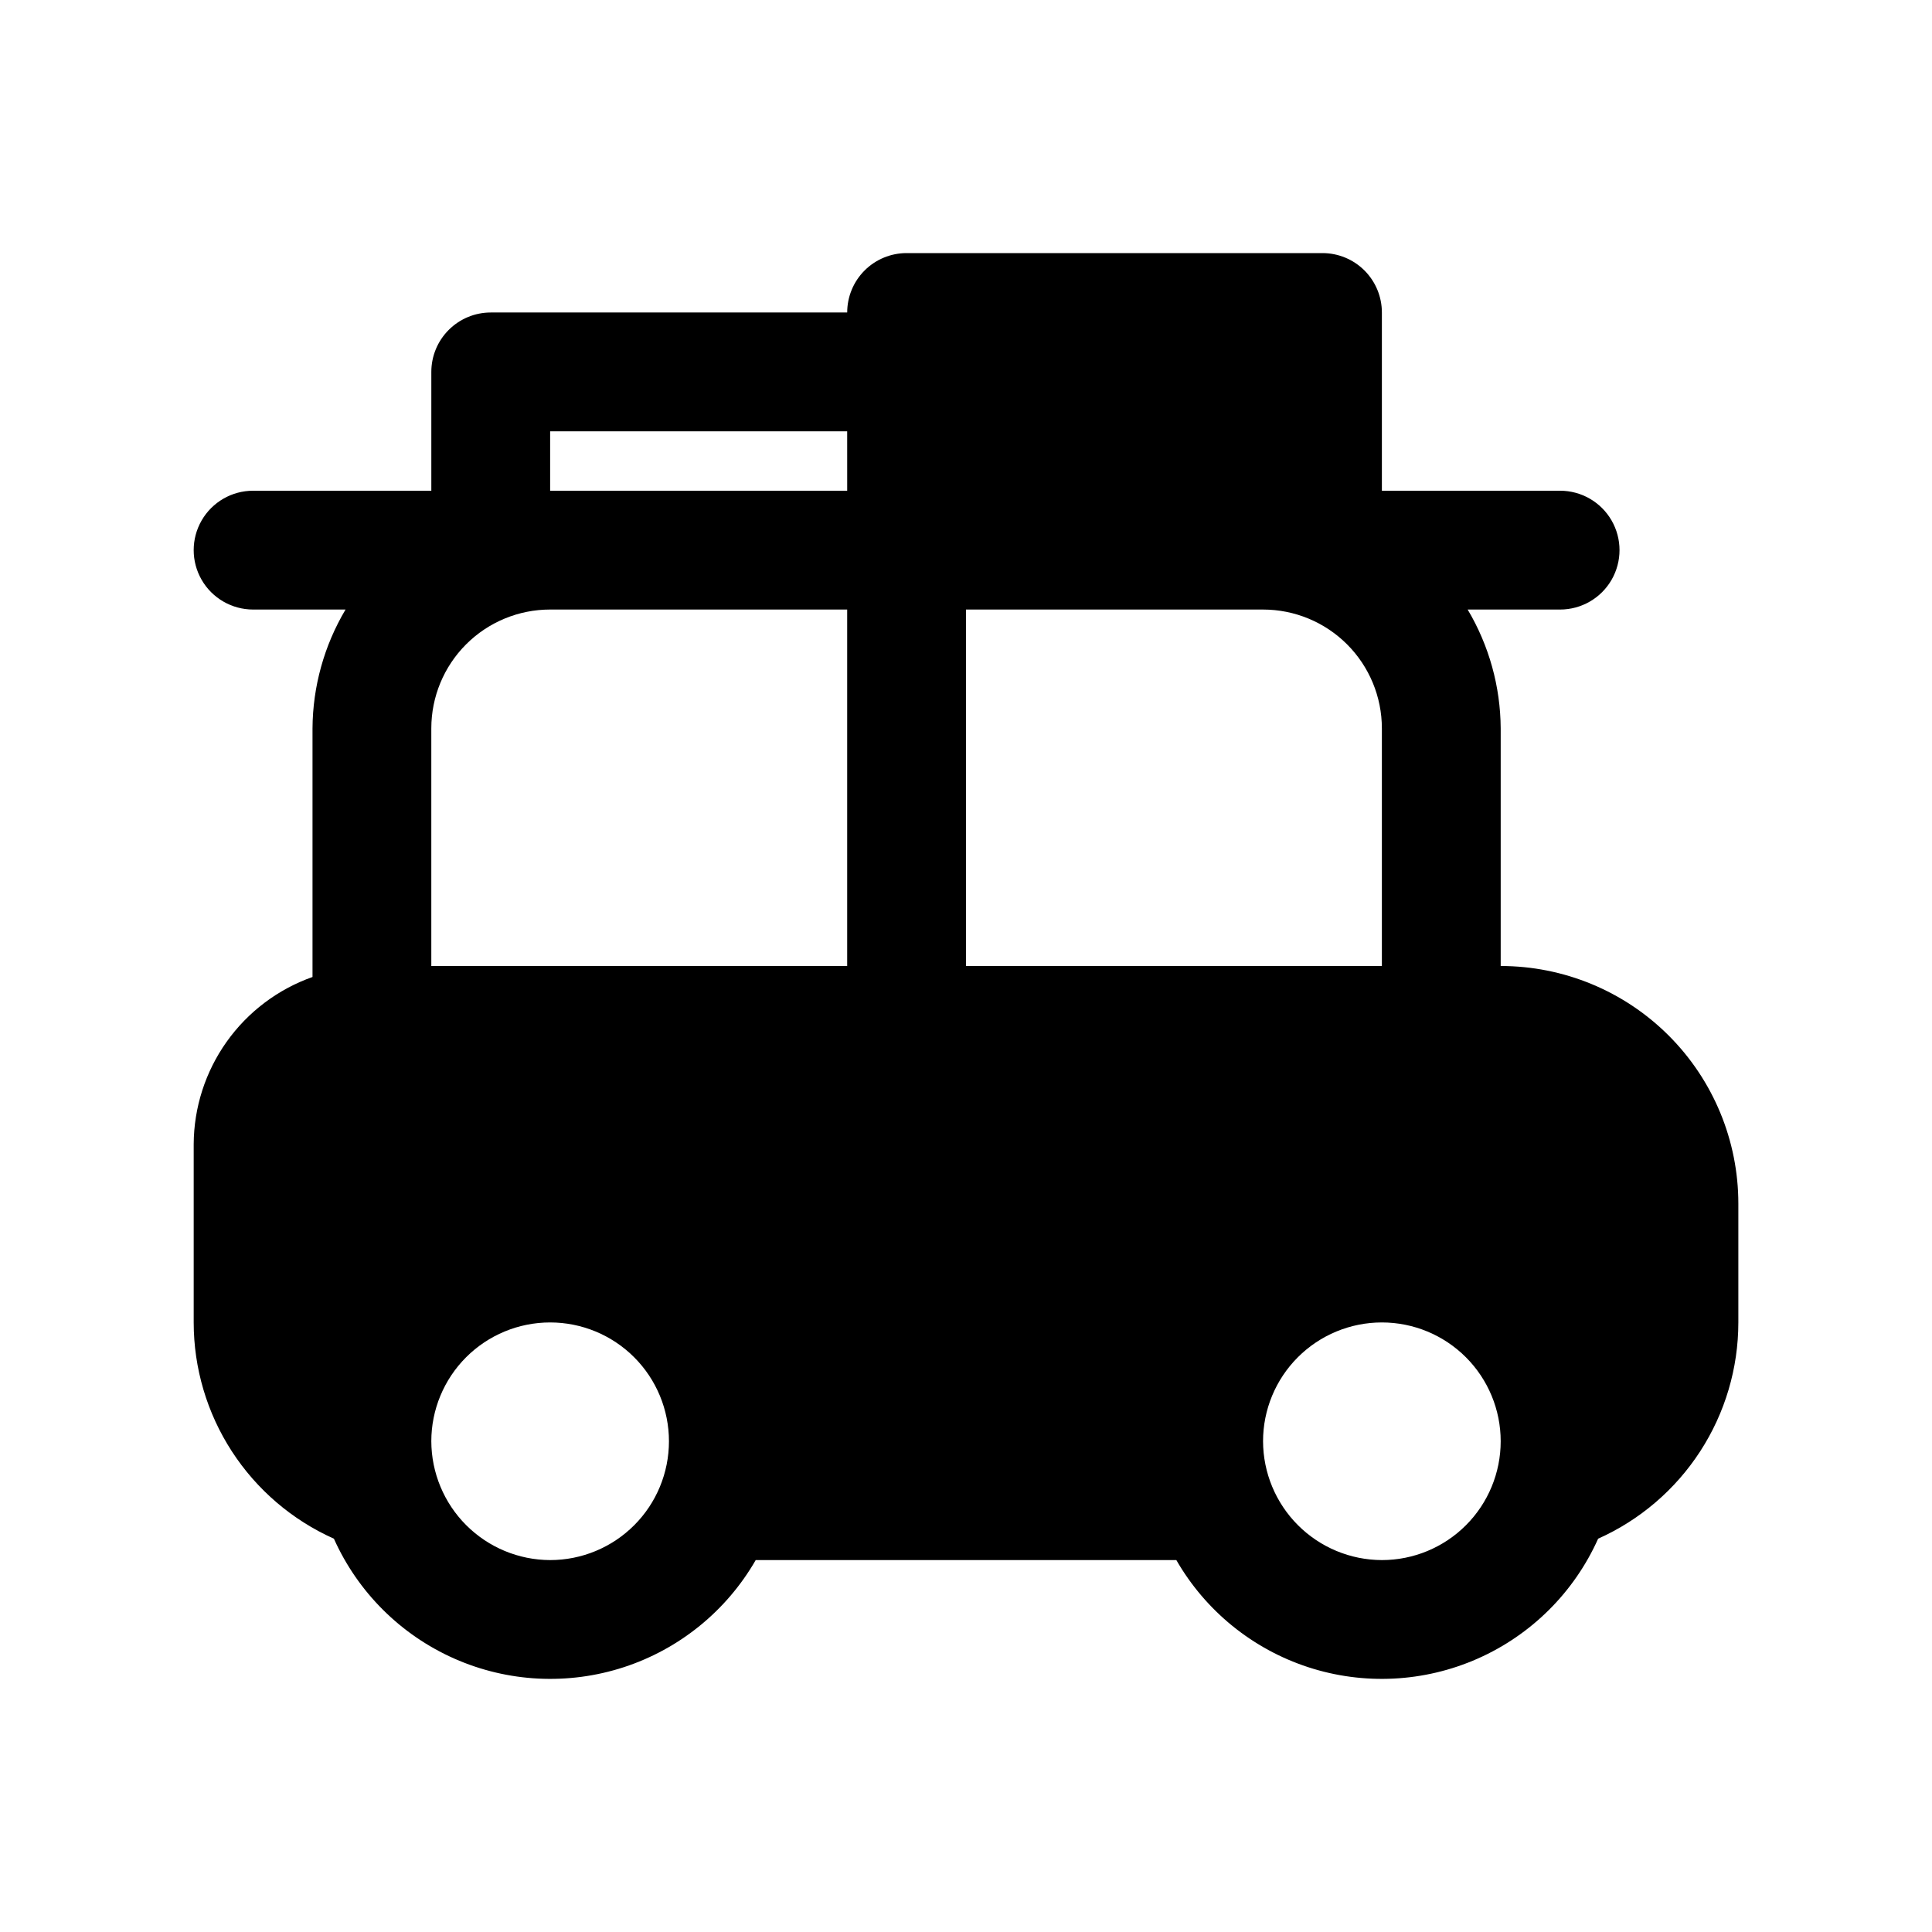 <?xml version="1.0" encoding="UTF-8"?>
<!-- The Best Svg Icon site in the world: iconSvg.co, Visit us! https://iconsvg.co -->
<svg fill="#000000" width="800px" height="800px" version="1.1" viewBox="144 144 512 512" xmlns="http://www.w3.org/2000/svg">
 <path d="m541.7 400v-62.977c-0.066-11.09-3.086-21.957-8.754-31.488h24.496c5.625 0 10.824-3 13.637-7.871 2.812-4.875 2.812-10.875 0-15.746-2.812-4.871-8.012-7.871-13.637-7.871h-47.23v-47.234c0-4.176-1.66-8.18-4.613-11.133-2.949-2.949-6.957-4.609-11.133-4.609h-110.21c-4.176 0-8.18 1.66-11.133 4.609-2.953 2.953-4.609 6.957-4.609 11.133h-94.465c-4.176 0-8.18 1.66-11.133 4.613-2.953 2.953-4.613 6.957-4.613 11.133v31.488h-47.23c-5.625 0-10.824 3-13.637 7.871-2.812 4.871-2.812 10.871 0 15.746 2.812 4.871 8.012 7.871 13.637 7.871h24.496c-5.664 9.531-8.688 20.398-8.754 31.488v65.891-0.004c-9.172 3.246-17.121 9.242-22.758 17.176-5.637 7.934-8.684 17.414-8.73 27.145v47.23c0.004 12.121 3.512 23.98 10.105 34.148 6.594 10.172 15.988 18.215 27.051 23.16 6.344 14.168 17.703 25.484 31.891 31.77 14.188 6.285 30.203 7.098 44.953 2.281 14.754-4.82 27.199-14.93 34.941-28.383h111.47c7.738 13.453 20.184 23.562 34.938 28.383 14.75 4.816 30.766 4.004 44.953-2.281 14.191-6.285 25.551-17.602 31.891-31.77 11.062-4.945 20.457-12.988 27.051-23.16 6.594-10.168 10.102-22.027 10.105-34.148v-31.484c0-16.703-6.637-32.723-18.445-44.531-11.812-11.812-27.828-18.445-44.531-18.445zm-31.488-62.977v62.977h-110.21v-94.465h78.719c8.352 0 16.359 3.316 22.266 9.223 5.906 5.902 9.223 13.914 9.223 22.266zm-220.42-78.723h78.719l0.004 15.746h-78.723zm78.719 47.23v94.465l-110.21 0.004v-62.977c0-8.352 3.32-16.363 9.223-22.266 5.906-5.906 13.914-9.223 22.266-9.223zm-110.21 220.42c0-8.348 3.32-16.359 9.223-22.266 5.906-5.902 13.914-9.223 22.266-9.223 8.352 0 16.363 3.32 22.266 9.223 5.906 5.906 9.223 13.918 9.223 22.266 0 8.352-3.316 16.363-9.223 22.266-5.902 5.906-13.914 9.223-22.266 9.223-8.344-0.023-16.336-3.348-22.238-9.25-5.898-5.898-9.223-13.895-9.25-22.238zm220.42 0c0-8.348 3.316-16.359 9.223-22.266 5.906-5.902 13.914-9.223 22.266-9.223 8.352 0 16.359 3.32 22.266 9.223 5.906 5.906 9.223 13.918 9.223 22.266 0 8.352-3.316 16.363-9.223 22.266-5.906 5.906-13.914 9.223-22.266 9.223-8.344-0.023-16.34-3.348-22.238-9.25-5.898-5.898-9.227-13.895-9.25-22.238z"/>
</svg>